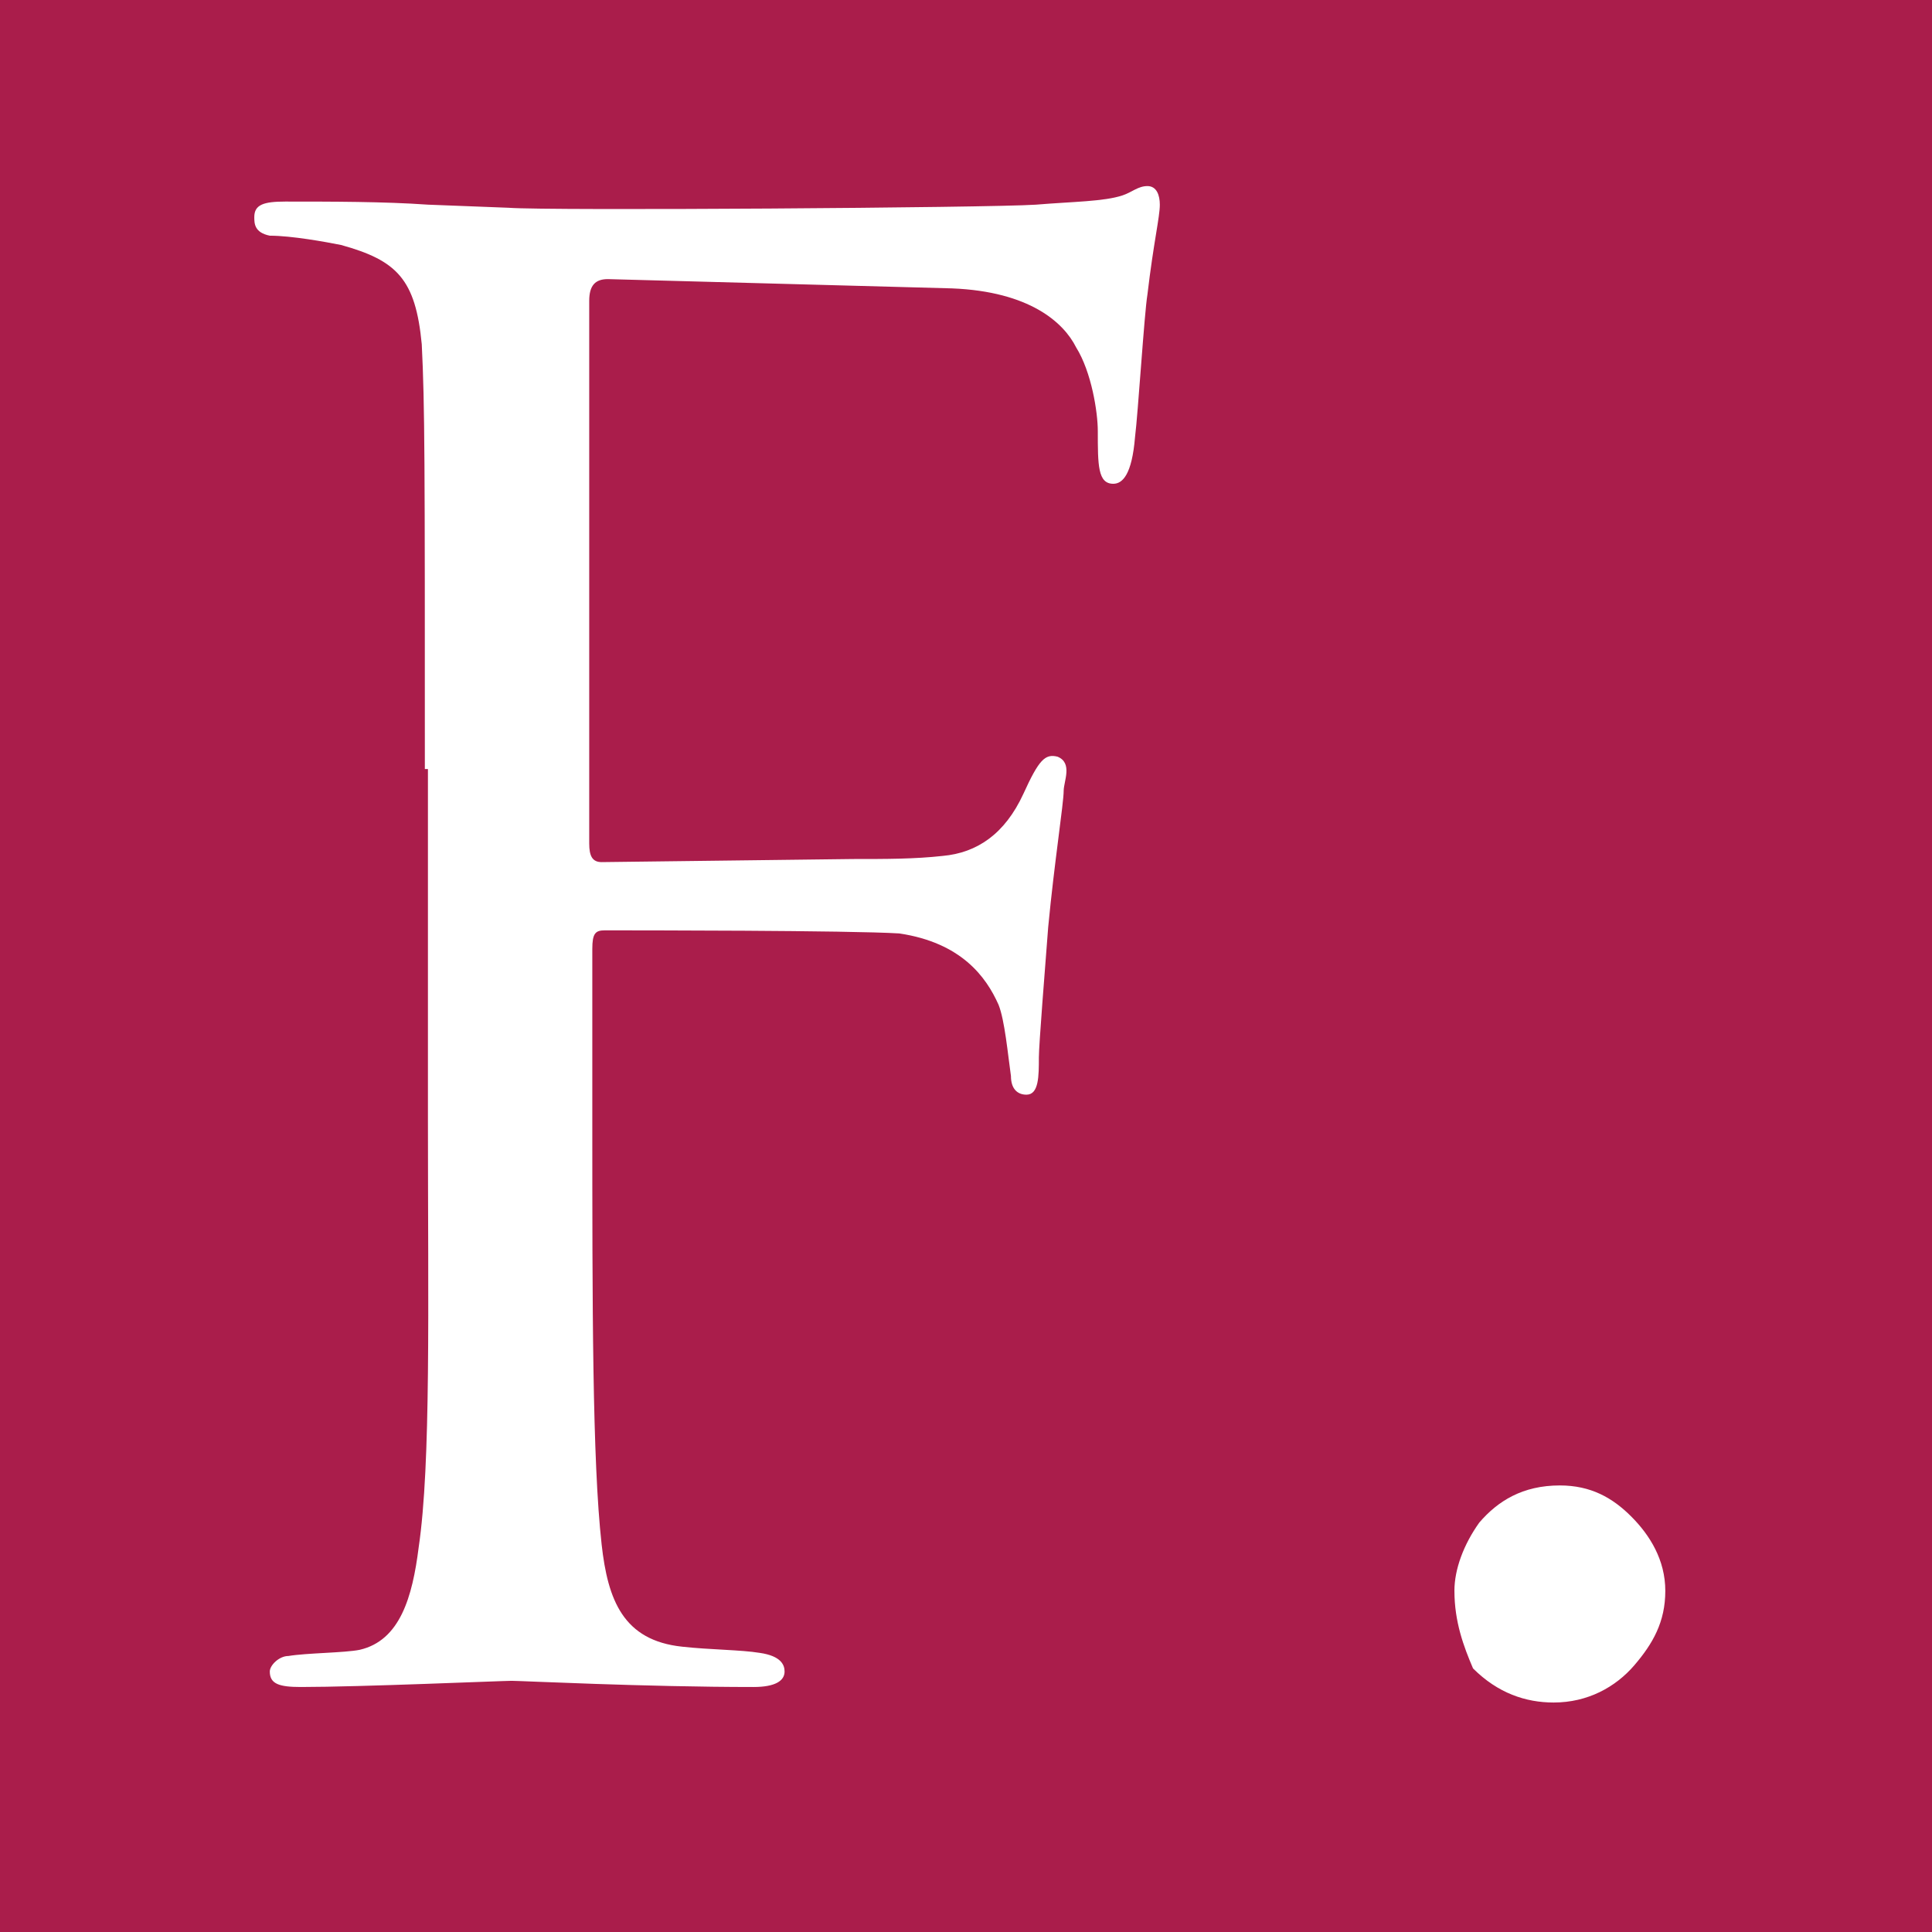<svg width="100" height="100" viewBox="0 0 100 100" fill="none" xmlns="http://www.w3.org/2000/svg"><path d="M100 0H0v100h100V0z" fill="#AA1D4B"/><path d="M21.99 39.807c0-15.89 0-18.78-.16-21.99-.321-3.37-1.284-4.334-4.173-5.136-.803-.16-2.569-.482-3.692-.482-.803-.16-.803-.642-.803-.963 0-.642.482-.803 1.605-.803 2.408 0 5.137 0 7.384.16l4.173.161c2.087.16 24.88 0 27.288-.16 1.926-.16 3.53-.16 4.494-.482.481-.16.802-.481 1.284-.481s.642.481.642.963c0 .642-.32 1.926-.642 4.655-.16.963-.482 6.1-.642 7.383-.16 1.927-.642 2.408-1.124 2.408-.802 0-.802-.963-.802-2.729 0-.963-.321-3.05-1.124-4.334-.642-1.284-2.407-2.889-6.42-3.05l-17.817-.48c-.642 0-.963.32-.963 1.123v28.09c0 .642.16.963.642.963l13.001-.16c1.766 0 3.21 0 4.655-.161 1.766-.16 3.21-1.124 4.173-3.21.803-1.766 1.124-2.087 1.766-1.927.803.321.321 1.284.321 1.766 0 .642-.481 3.692-.802 7.063-.16 2.086-.482 6.1-.482 6.741 0 .963 0 1.926-.642 1.926-.482 0-.803-.32-.803-.963-.16-1.123-.32-2.889-.642-3.692-.642-1.444-1.926-3.21-5.136-3.691-2.568-.16-13.644-.16-15.249-.16-.481 0-.642.16-.642.962v8.668c0 9.791 0 17.817.482 22.15.32 2.89 1.123 4.977 4.173 5.298 1.445.16 3.05.16 4.013.32 1.123.161 1.284.643 1.284.964 0 .481-.482.802-1.605.802-5.618 0-12.039-.32-12.52-.32-.482 0-7.865.32-10.915.32-1.124 0-1.605-.16-1.605-.802 0-.321.481-.803.963-.803.963-.16 2.889-.16 3.692-.32 2.086-.482 2.728-2.73 3.05-5.298.641-4.334.48-12.36.48-22.15v-18.14h-.16zm53.29 42.537c0-1.124.483-2.408 1.285-3.532.963-1.123 2.247-1.926 4.173-1.926 1.606 0 2.73.642 3.692 1.605.963.963 1.766 2.247 1.766 3.853 0 1.605-.642 2.728-1.605 3.852-.963 1.123-2.408 1.926-4.174 1.926-1.444 0-2.889-.482-4.173-1.766-.481-1.123-.963-2.407-.963-4.012z" fill="#fff"/></svg>